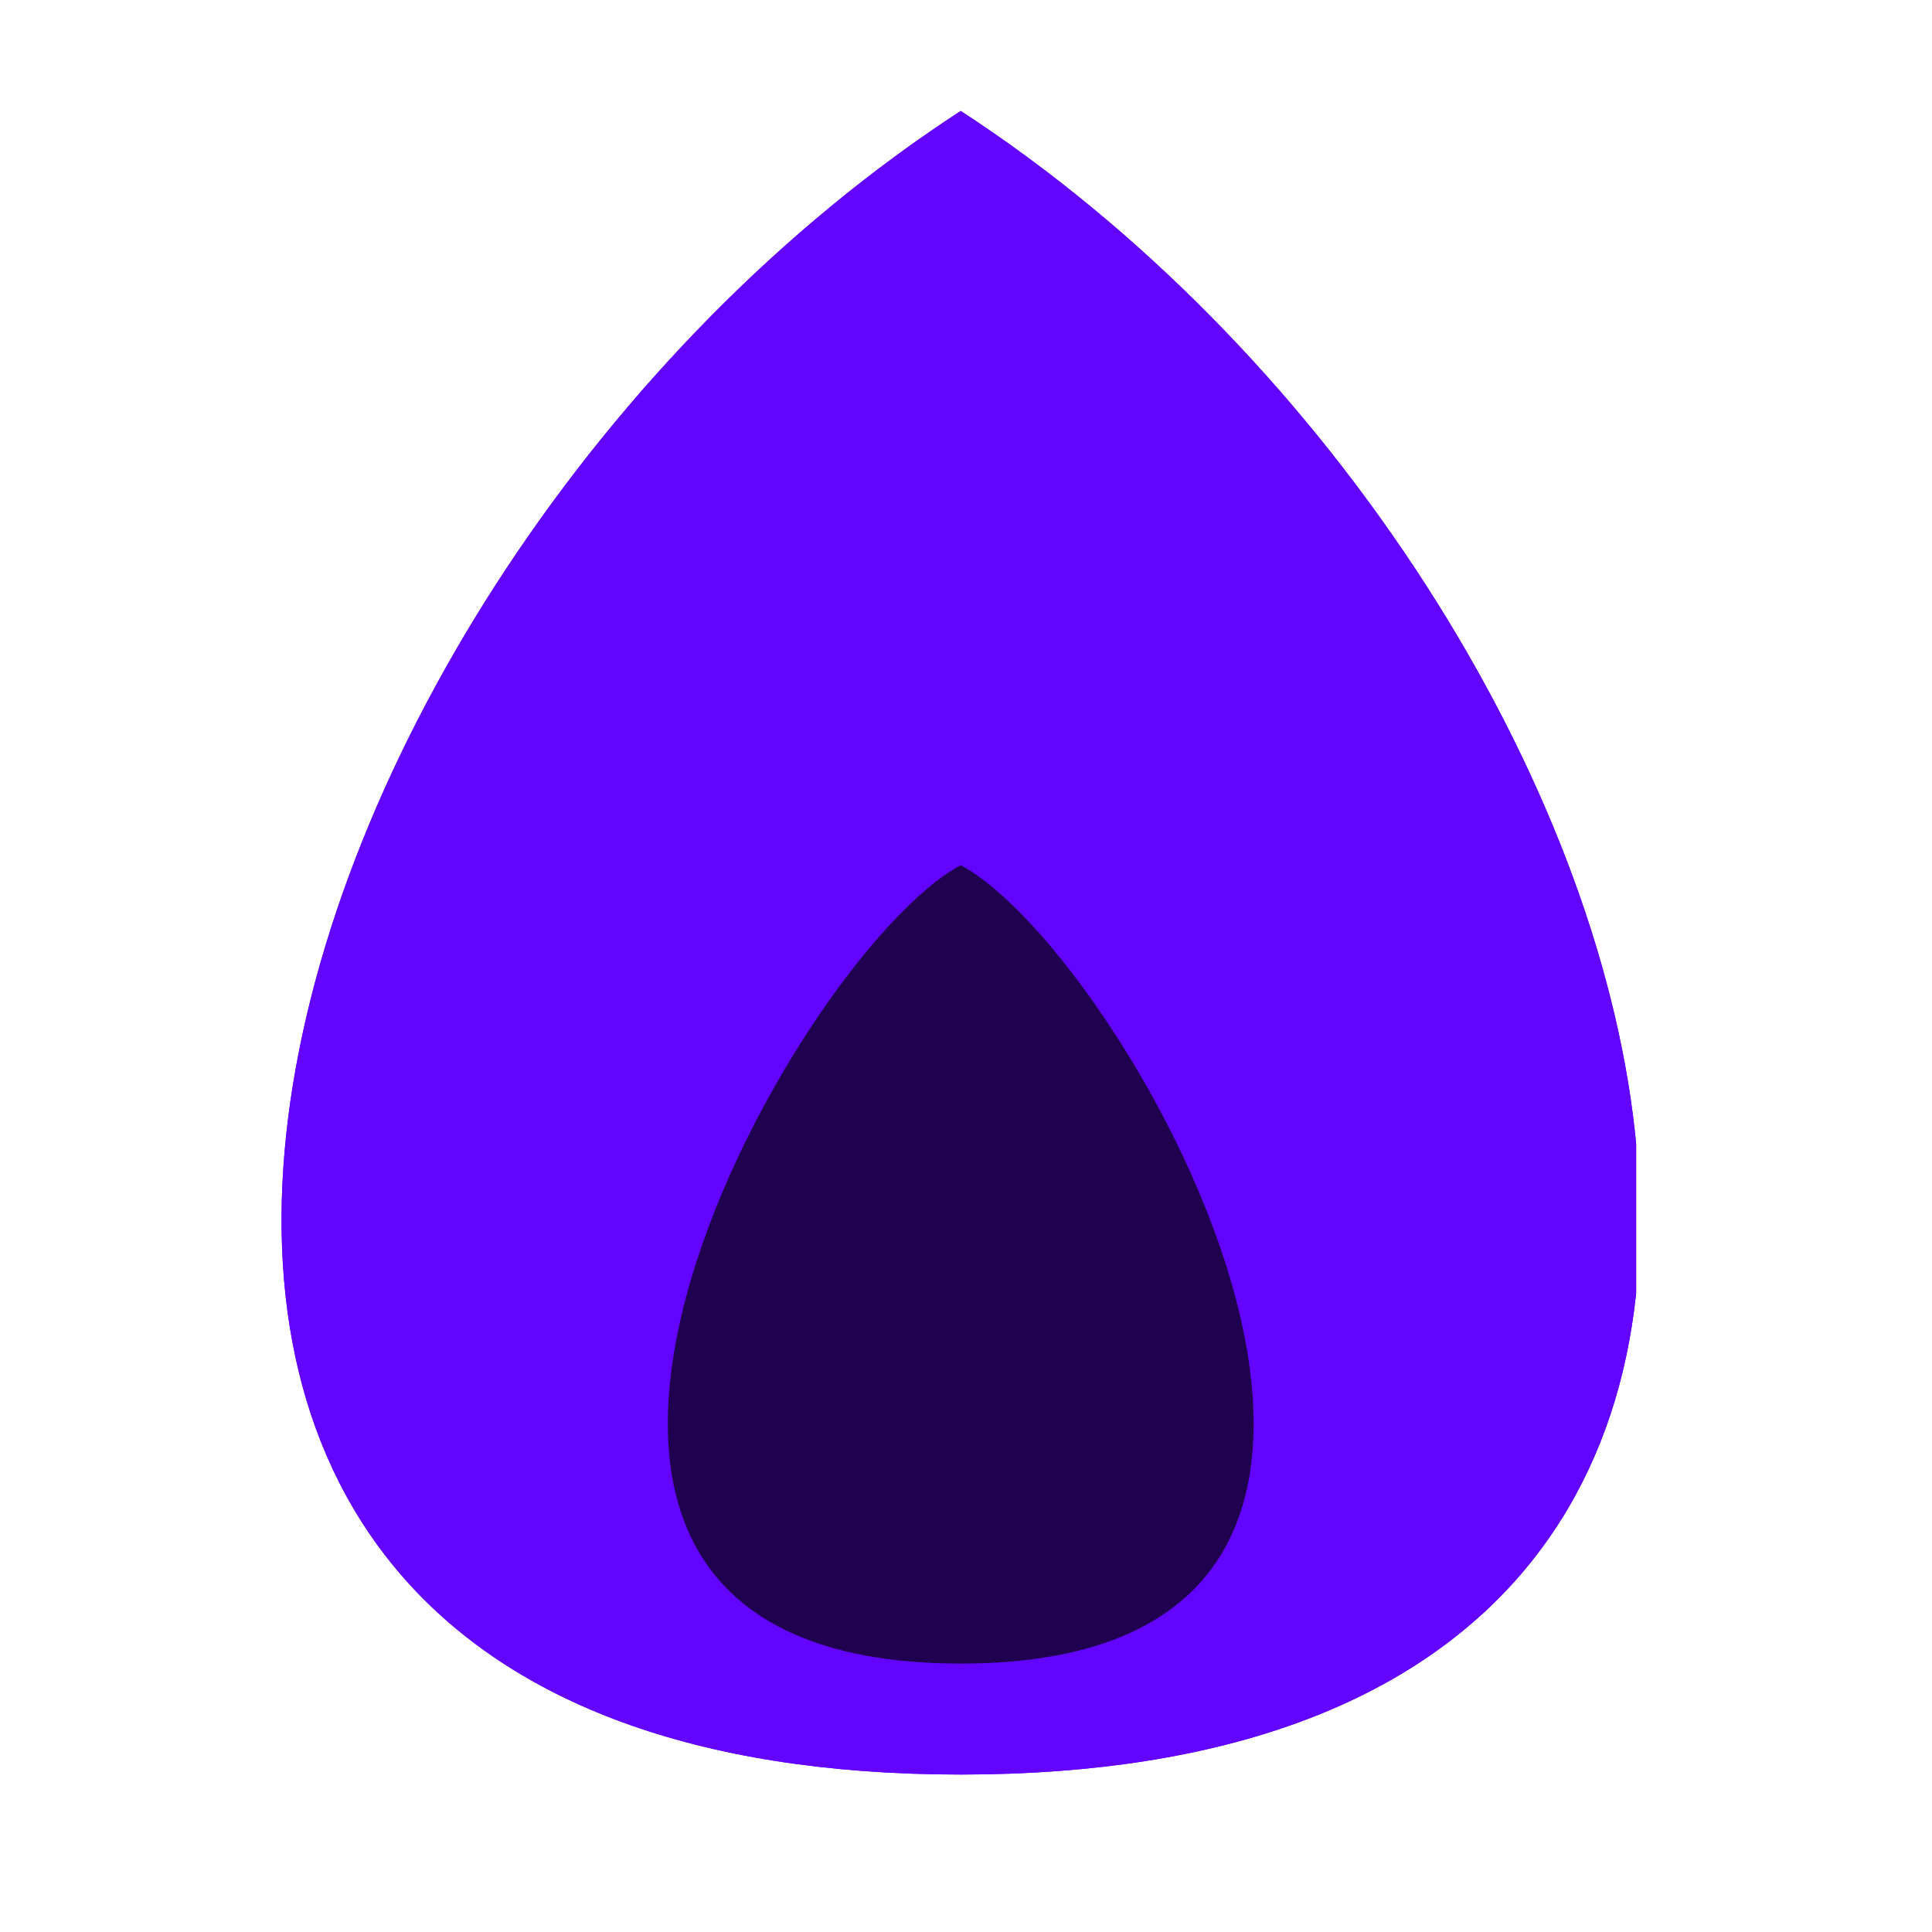 <svg xmlns="http://www.w3.org/2000/svg" width="40" height="40" version="1.0" viewBox="0 0 30 30"><defs><clipPath id="a"><path d="M4.371 1h21.035v26.555H4.371Zm0 0"/></clipPath></defs><g fill="#6304ff" clip-path="url(#a)"><path d="M14.918 1.723c-11.129 7.238-16.719 25.832 0 25.832s11.129-18.594 0-25.832Zm0 0"/><path d="M14.918 1.723c-11.129 7.238-16.719 25.832 0 25.832s11.129-18.594 0-25.832Zm0 0"/></g><path fill="#1f0150" d="M14.918 25.832c-8.793 0-2.586-11.023 0-12.398 2.586 1.375 8.793 12.398 0 12.398Zm0 0"/></svg>
